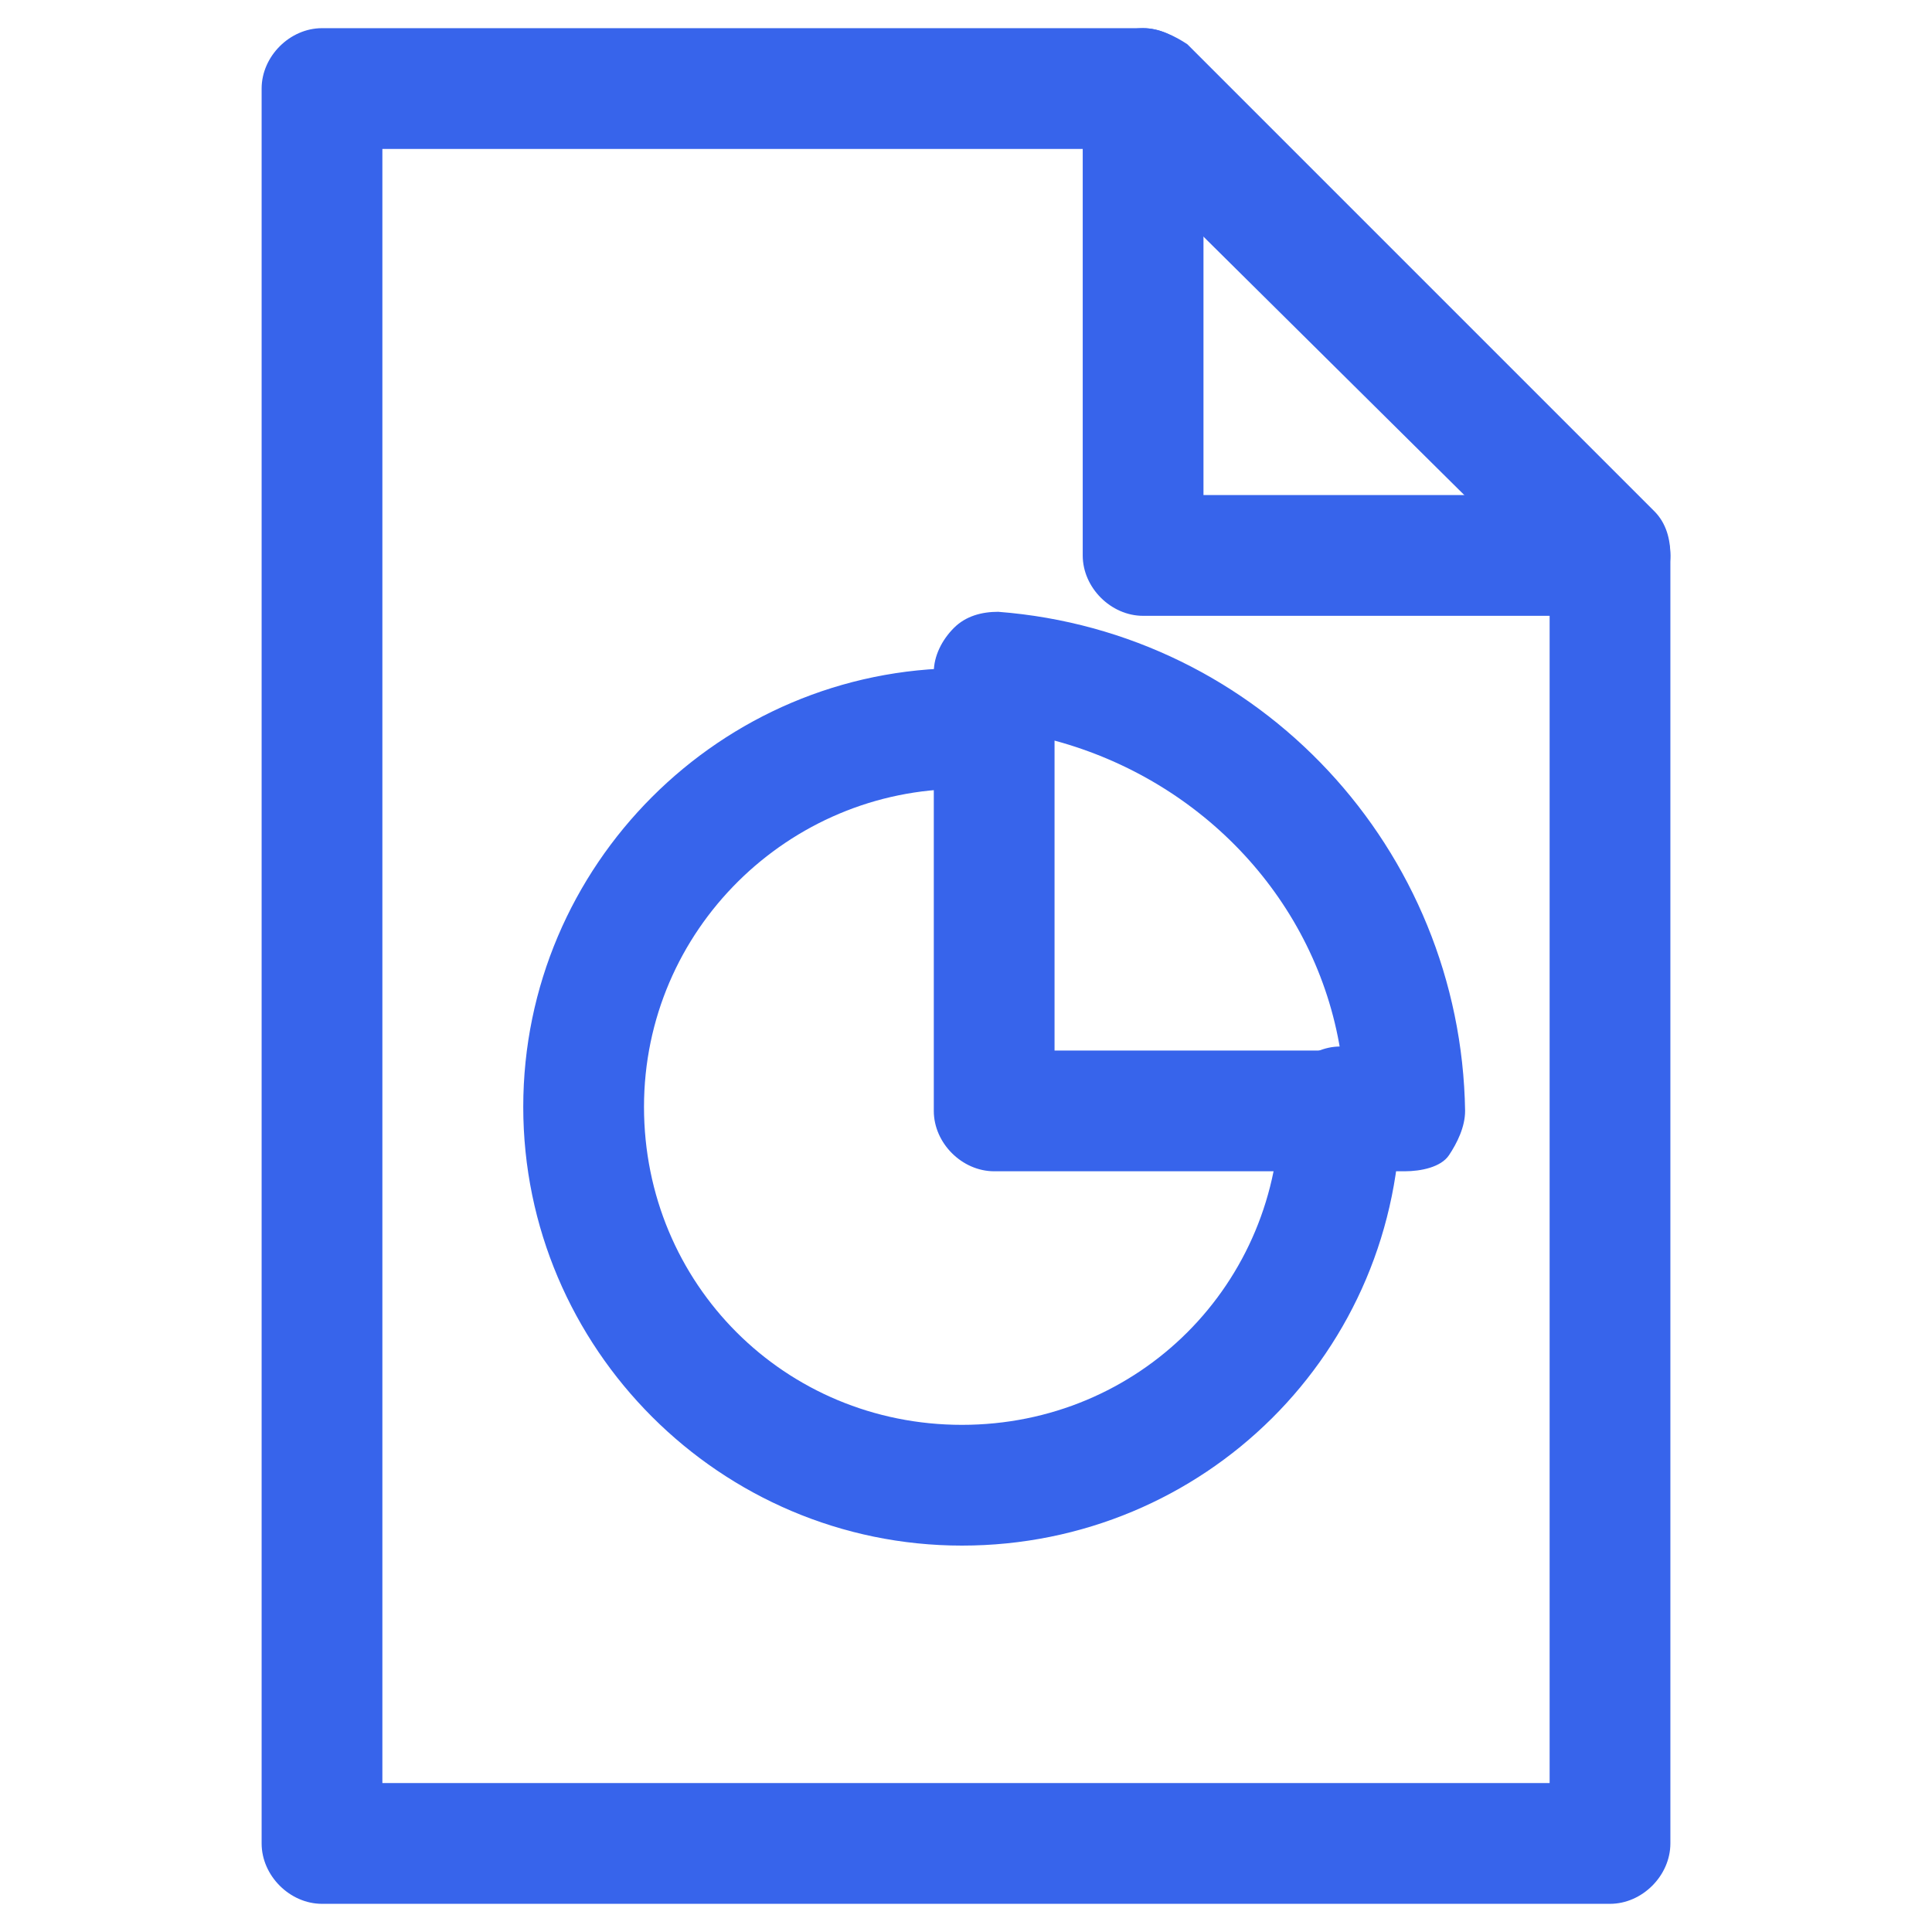 <?xml version="1.0" encoding="utf-8"?>
<!-- Generator: Adobe Illustrator 24.0.1, SVG Export Plug-In . SVG Version: 6.00 Build 0)  -->
<svg version="1.1" id="Layer_1" xmlns="http://www.w3.org/2000/svg" xmlns:xlink="http://www.w3.org/1999/xlink" x="0px" y="0px"
	 viewBox="0 0 48 48" style="enable-background:new 0 0 48 48;" xml:space="preserve">
<style type="text/css">
	.st0{fill:#3764EB;}
</style>
<g>
	<g>
		<path class="st0" d="M40,47.3H8c-0.8,0-1.5-0.7-1.5-1.5V2.2c0-0.8,0.7-1.5,1.5-1.5h20.4c0.4,0,0.8,0.2,1.1,0.4l11.6,11.6
			c0.3,0.3,0.4,0.7,0.4,1.1v32C41.5,46.6,40.8,47.3,40,47.3z M9.5,44.3h29V14.4L27.7,3.7H9.5V44.3z"/>
	</g>
	<g>
		<path class="st0" d="M40,15.3H28.4c-0.8,0-1.5-0.7-1.5-1.5V2.2c0-0.8,0.7-1.5,1.5-1.5s1.5,0.7,1.5,1.5v10.1H40
			c0.8,0,1.5,0.7,1.5,1.5S40.8,15.3,40,15.3z"/>
	</g>
	<g>
		<path class="st0" d="M23.9,38.4c-6,0-10.9-4.9-10.9-10.9s4.9-10.9,10.9-10.9h0.8c0.8,0,1.5,0.7,1.5,1.5s-0.7,1.5-1.5,1.5h-0.8
			c-4.3,0-7.9,3.5-7.9,7.9s3.5,7.9,7.9,7.9s7.9-3.5,7.9-7.9c0-0.8,0.7-1.5,1.5-1.5s1.5,0.7,1.5,1.5C34.8,33.6,29.9,38.4,23.9,38.4z"
			/>
	</g>
	<g>
		<path class="st0" d="M34.9,29.1H24.7c-0.8,0-1.5-0.7-1.5-1.5V16.7c0-0.4,0.2-0.8,0.5-1.1c0.3-0.3,0.7-0.4,1.1-0.4
			c6.5,0.5,11.5,5.9,11.6,12.4c0,0.4-0.2,0.8-0.4,1.1S35.3,29.1,34.9,29.1z M26.2,26.1h7.1c-0.6-3.7-3.4-6.7-7.1-7.7V26.1z"/>
	</g>
</g>
</svg>
